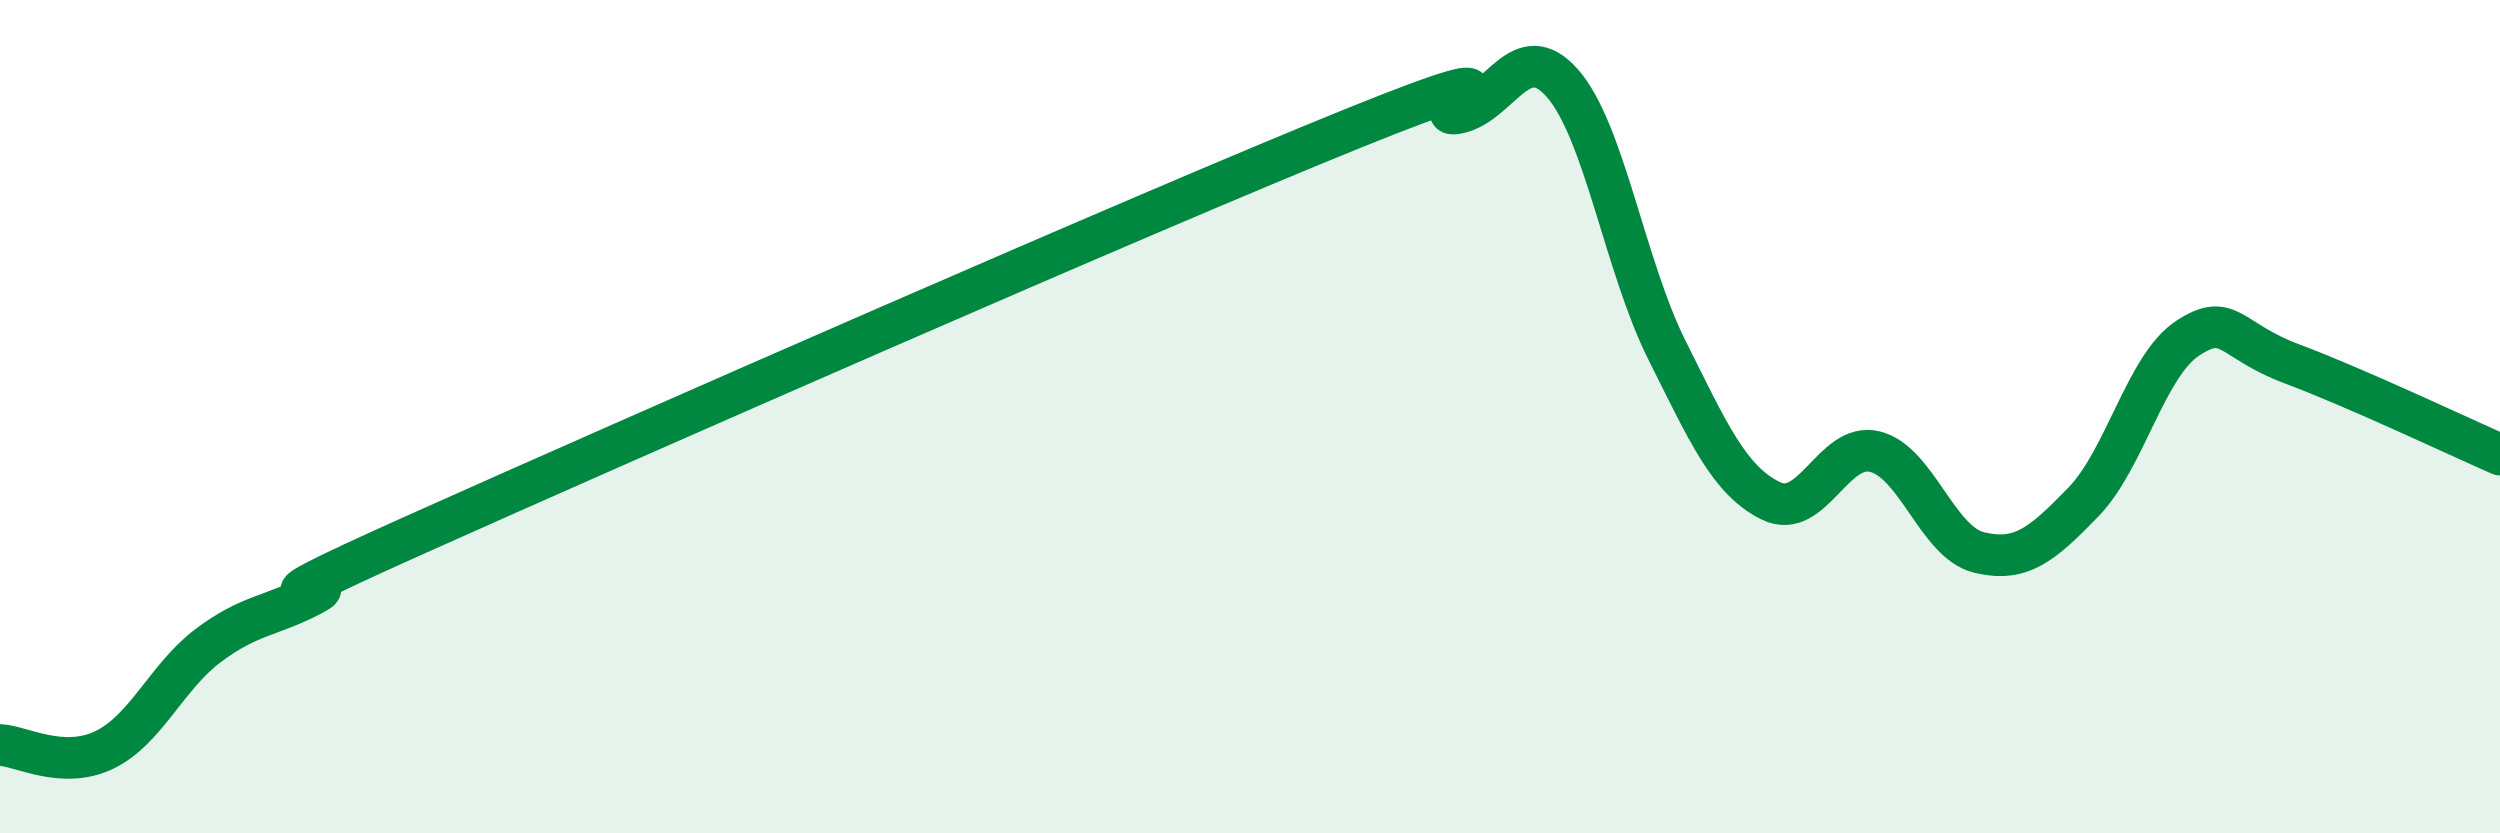 
    <svg width="60" height="20" viewBox="0 0 60 20" xmlns="http://www.w3.org/2000/svg">
      <path
        d="M 0,17.88 C 0.5,17.9 1.5,18.48 2.5,18 C 3.5,17.52 4,16.24 5,15.49 C 6,14.74 6.5,14.8 7.5,14.27 C 8.5,13.74 5,15.06 10,12.82 C 15,10.58 27.5,5.09 32.5,3.07 C 37.5,1.05 34,2.92 35,2.71 C 36,2.5 36.5,0.86 37.5,2 C 38.5,3.14 39,6.39 40,8.39 C 41,10.39 41.5,11.53 42.5,12.02 C 43.5,12.51 44,10.59 45,10.84 C 46,11.09 46.5,13.02 47.5,13.26 C 48.5,13.5 49,13.08 50,12.05 C 51,11.02 51.5,8.78 52.5,8.12 C 53.5,7.46 53.5,8.17 55,8.73 C 56.5,9.29 59,10.47 60,10.91L60 20L0 20Z"
        fill="#008740"
        opacity="0.1"
        stroke-linecap="round"
        stroke-linejoin="round"
      />
      <path
        d="M 0,17.88 C 0.5,17.9 1.5,18.48 2.5,18 C 3.5,17.52 4,16.24 5,15.49 C 6,14.74 6.5,14.8 7.5,14.27 C 8.5,13.74 5,15.06 10,12.82 C 15,10.58 27.5,5.09 32.5,3.07 C 37.5,1.05 34,2.92 35,2.71 C 36,2.5 36.5,0.86 37.5,2 C 38.5,3.14 39,6.39 40,8.39 C 41,10.39 41.5,11.53 42.5,12.02 C 43.5,12.51 44,10.59 45,10.84 C 46,11.09 46.5,13.02 47.5,13.26 C 48.5,13.5 49,13.08 50,12.05 C 51,11.02 51.5,8.78 52.5,8.12 C 53.5,7.46 53.5,8.17 55,8.73 C 56.5,9.29 59,10.47 60,10.91"
        stroke="#008740"
        stroke-width="1"
        fill="none"
        stroke-linecap="round"
        stroke-linejoin="round"
      />
    </svg>
  